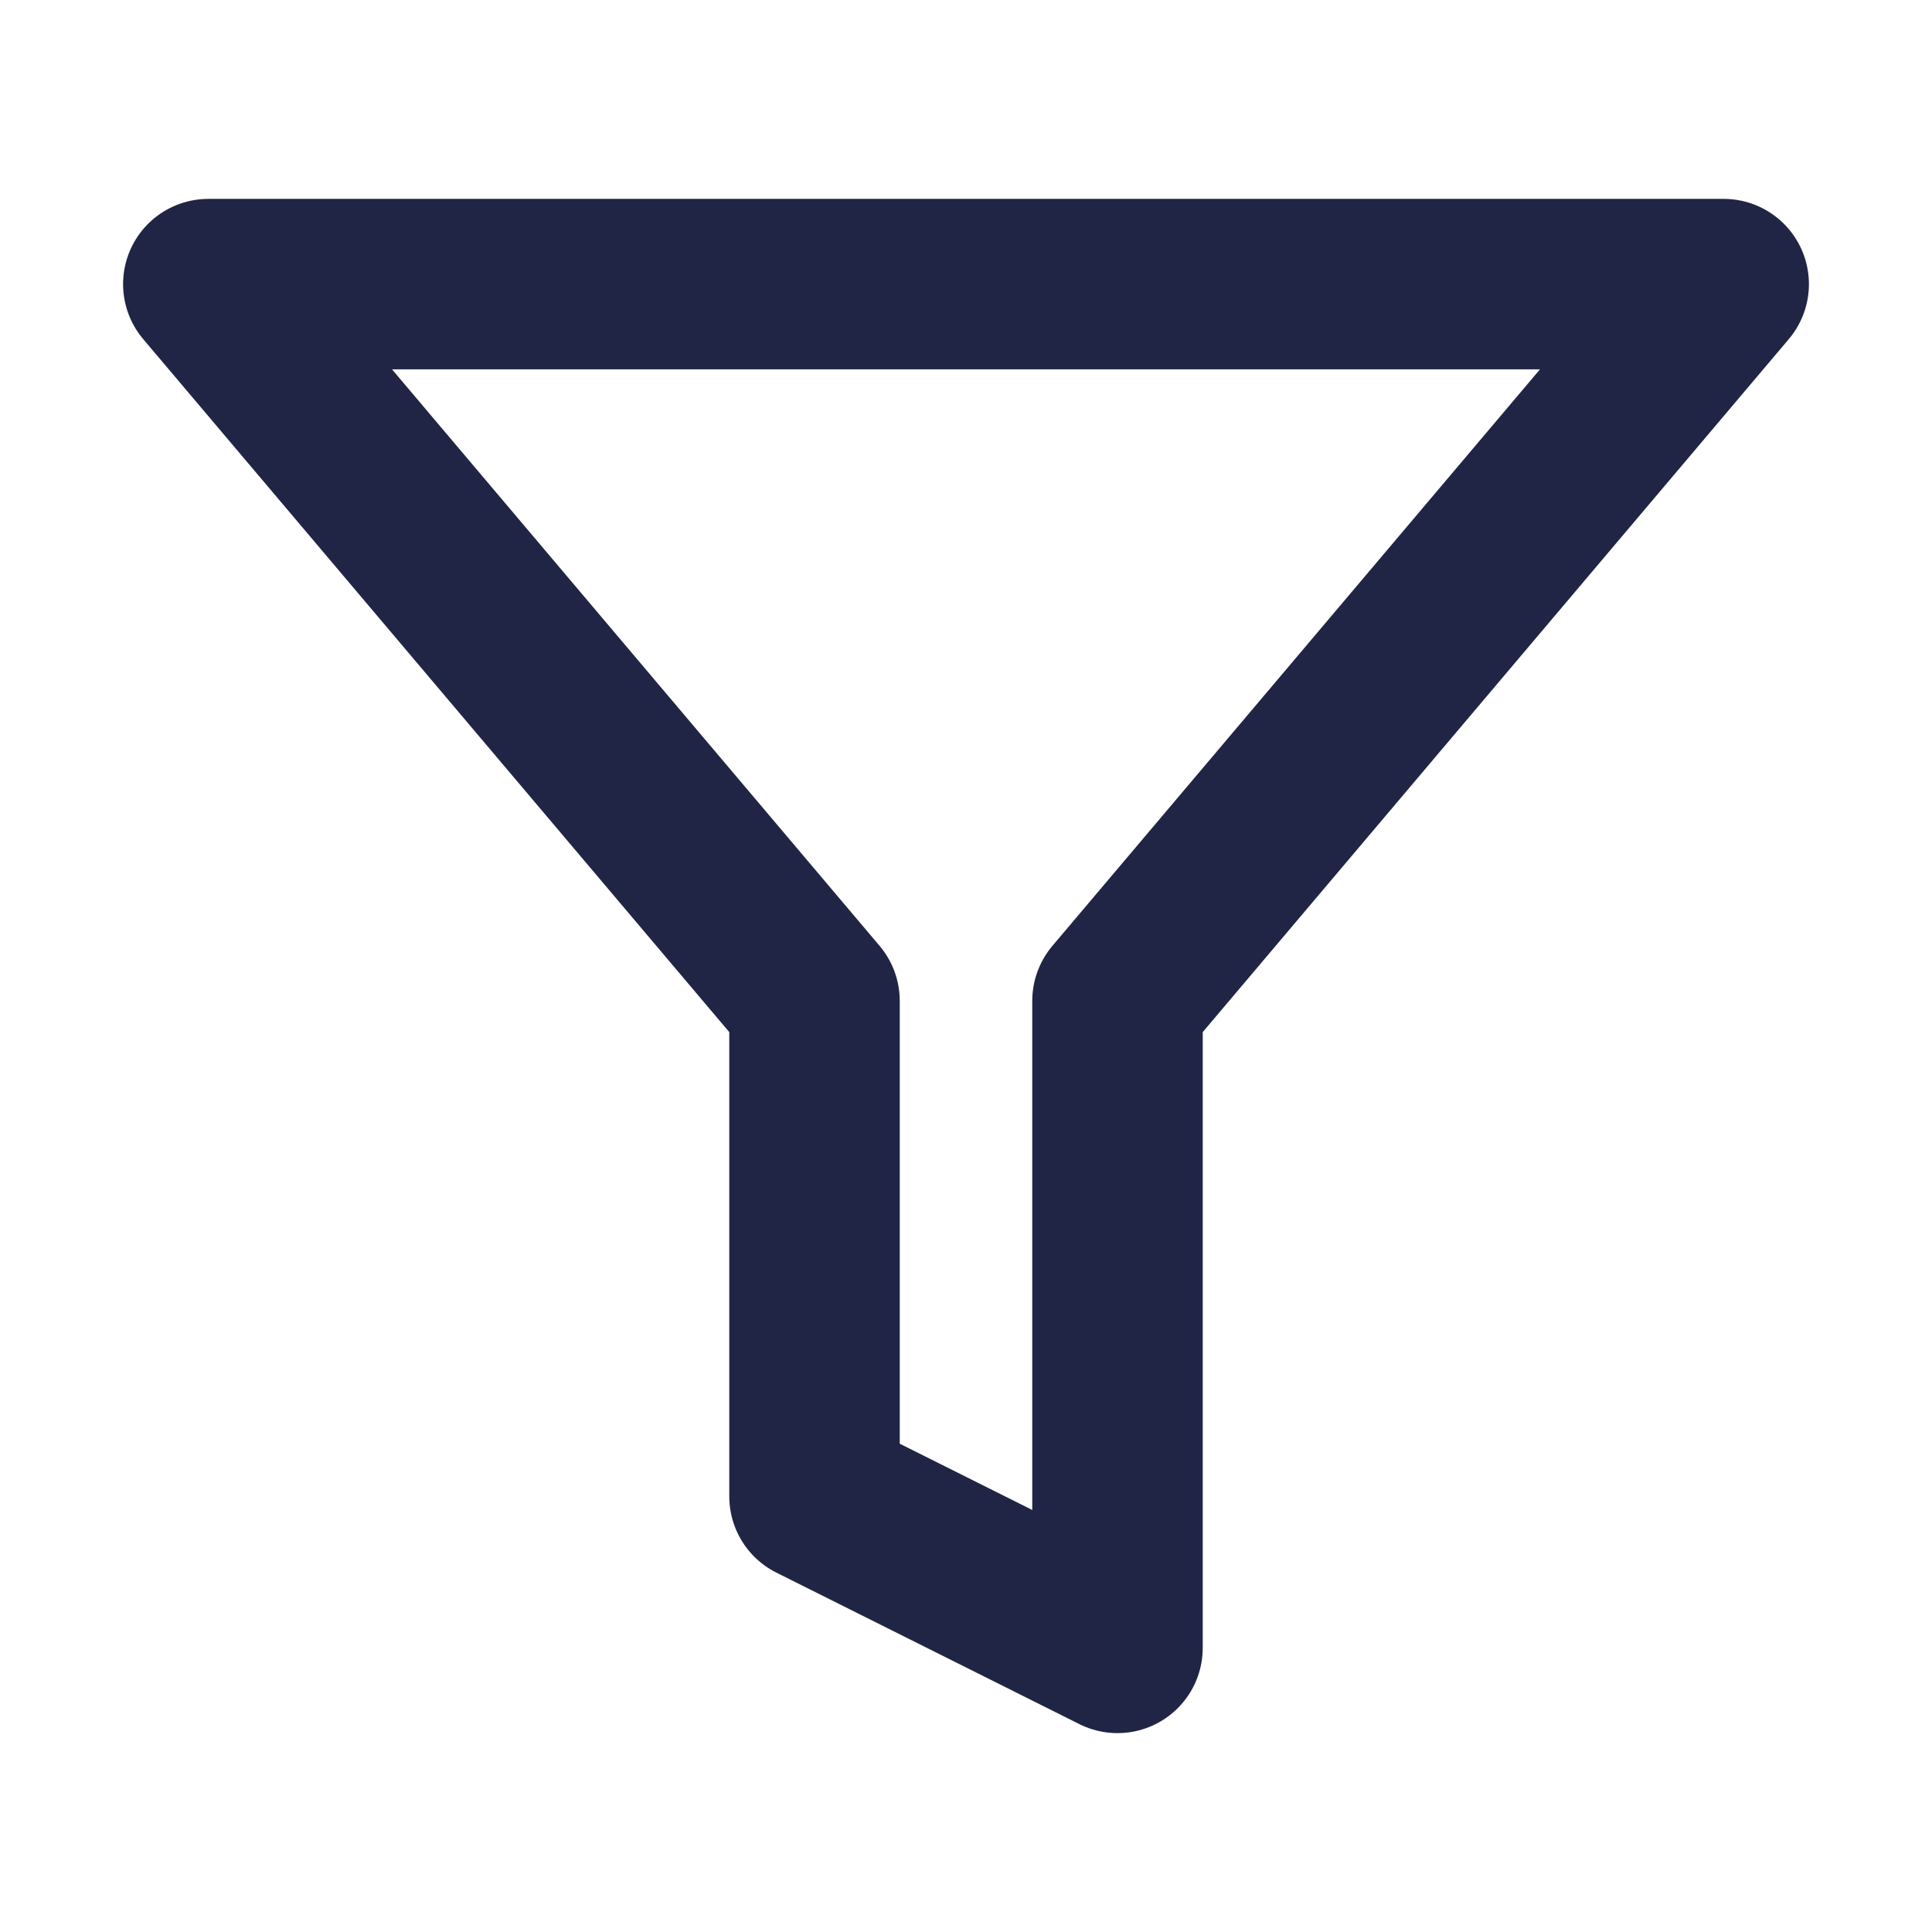 <svg width="17" height="17" viewBox="0 0 17 17" fill="none" xmlns="http://www.w3.org/2000/svg">
<path d="M15.167 2.5H1.833L7.167 8.807V13.167L9.833 14.5V8.807L15.167 2.5Z" stroke="#212545" stroke-width="1.5" stroke-linecap="round" stroke-linejoin="round"/>
</svg>
